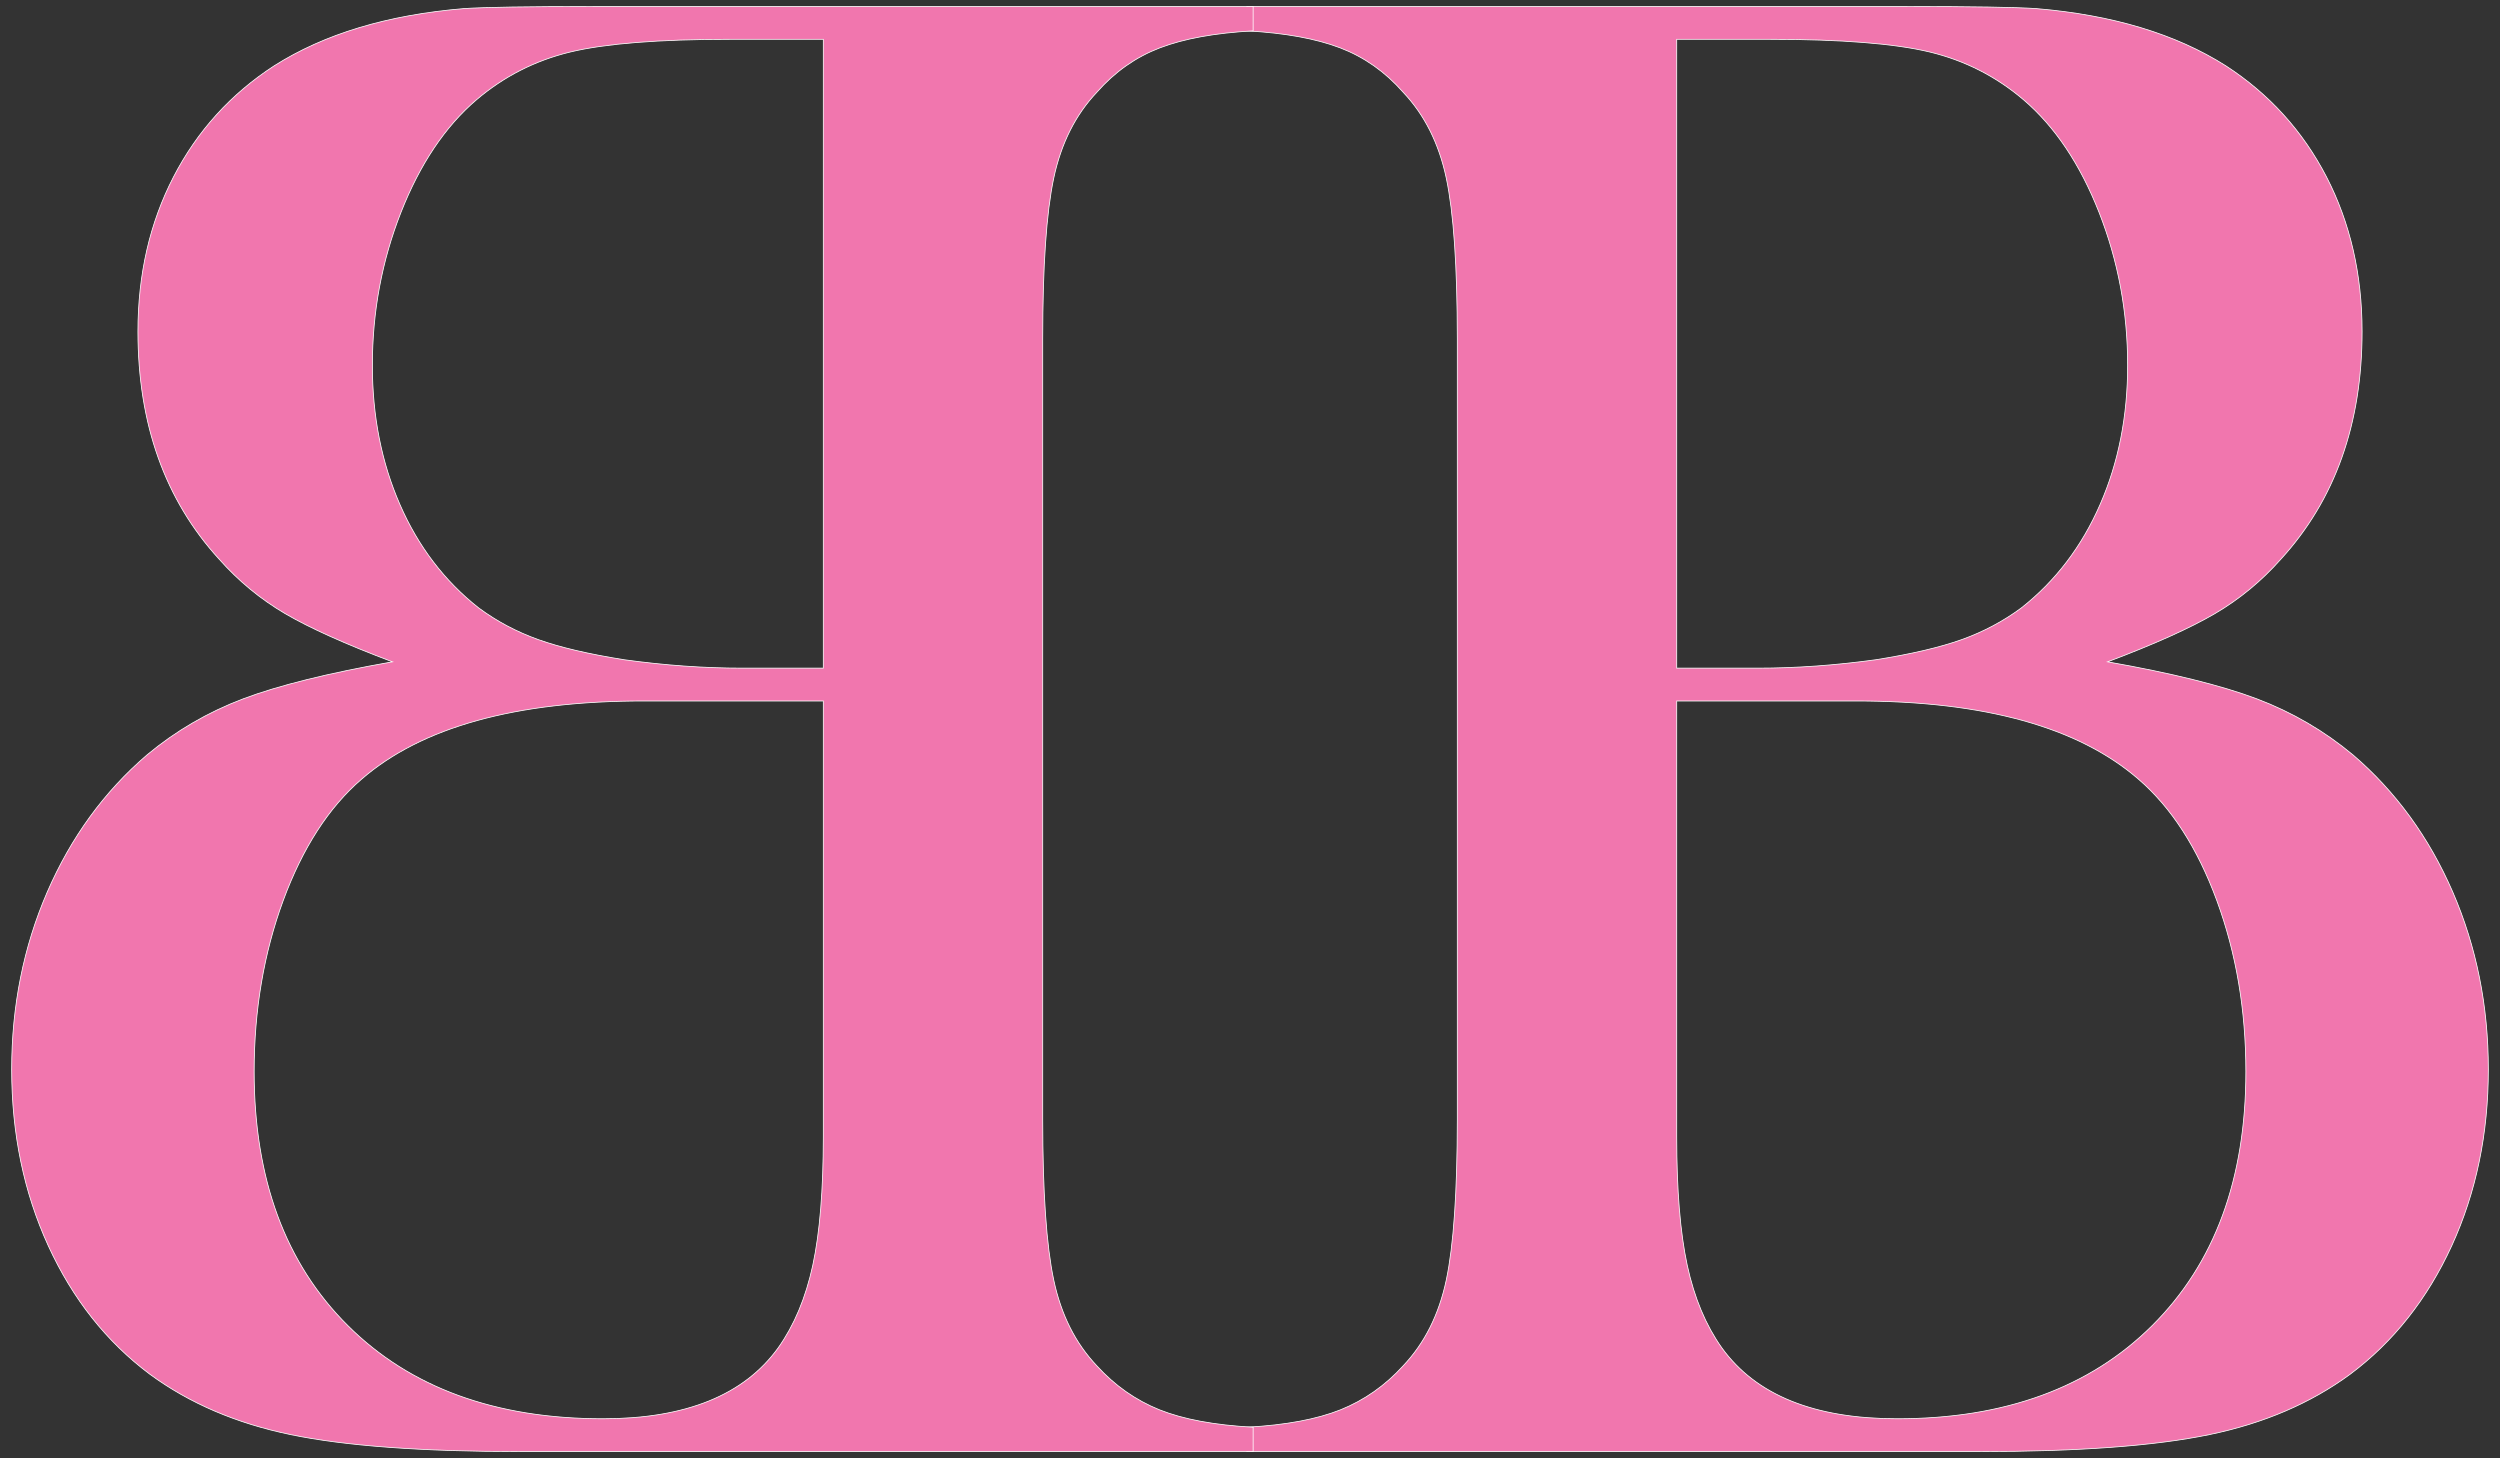 <?xml version="1.0" encoding="utf-8"?>
<!-- Generator: Adobe Illustrator 17.0.0, SVG Export Plug-In . SVG Version: 6.00 Build 0)  -->
<!DOCTYPE svg PUBLIC "-//W3C//DTD SVG 1.1//EN" "http://www.w3.org/Graphics/SVG/1.1/DTD/svg11.dtd">
<svg version="1.1" id="Camada_1" xmlns="http://www.w3.org/2000/svg" xmlns:xlink="http://www.w3.org/1999/xlink" x="0px" y="0px"
	 width="800px" height="466.58px" viewBox="0 0 800 466.58" enable-background="new 0 0 800 466.58" xml:space="preserve">
<rect x="0" y="0" width="800" height="466.58" fill="#333333" stroke="none"/>
<g>
	<g>
		<defs>
			<rect id="SVGID_1_" x="1.661" y="0" width="796.677" height="466.58"/>
		</defs>
		<clipPath id="SVGID_2_">
			<use xlink:href="#SVGID_1_"  overflow="visible"/>
		</clipPath>
		<path clip-path="url(#SVGID_2_)" fill="#F176AE" d="M593.945,224.313c41.053,0,71.187,8.363,90.419,25.073
			c10.471,9.027,18.817,21.97,25.023,38.796c6.189,16.826,9.292,35.062,9.292,54.709c0,34.332-9.989,61.43-29.985,81.309
			c-19.979,19.863-47.192,29.802-81.591,29.802c-26.517,0-45.218-7.567-56.12-22.7c-5.127-7.218-8.811-16.029-11.068-26.417
			c-2.24-10.388-3.368-24.061-3.368-41.003V224.313H593.945z M566.383,12.578c22.866,0,39.908,1.361,51.142,4.065
			c11.217,2.721,21.207,7.799,29.968,15.25c10.056,8.579,18.12,20.609,24.21,36.075c6.09,15.482,9.143,31.793,9.143,48.951
			c0,16.262-2.937,31.113-8.828,44.554c-5.874,13.441-14.254,24.442-25.156,33.038c-5.775,4.281-12.147,7.666-19.083,10.155
			c-6.953,2.489-16.096,4.63-27.413,6.438c-13.043,1.809-25.654,2.705-37.833,2.705h-25.986V12.578H566.383z M633.388,464.506
			c31.627,0,56.169-1.809,73.593-5.426c17.407-3.601,32.424-10.039,45.035-19.298c13.906-10.388,24.741-24.111,32.557-41.169
			c7.799-17.042,11.698-35.842,11.698-56.402c0-20.327-3.8-39.244-11.383-56.75c-7.583-17.49-18.22-32.125-31.91-43.874
			c-9.193-7.666-19.448-13.657-30.781-17.954c-11.333-4.281-27.247-8.23-47.773-11.848c14.967-5.642,26.401-10.786,34.316-15.416
			c7.899-4.63,14.951-10.454,21.157-17.457c17.324-18.967,25.969-43.243,25.969-72.829c0-18.286-3.8-34.78-11.383-49.466
			c-7.583-14.669-18.319-26.533-32.225-35.56c-16.029-10.172-36.224-16.262-60.6-18.303c-6.621-0.448-20.626-0.68-41.998-0.68
			H399.003v7.799c12.18,0.68,22.119,2.489,29.819,5.426c7.699,2.937,14.436,7.666,20.194,14.221
			c6.837,7.235,11.433,16.378,13.789,27.446s3.534,28.226,3.534,51.49v249.668c0,23.264-1.178,40.439-3.534,51.507
			s-6.953,20.211-13.789,27.429c-5.758,6.339-12.445,11.018-20.029,14.071c-7.6,3.037-17.589,4.912-29.985,5.575v7.799
			L633.388,464.506L633.388,464.506z"/>
	</g>
	<g>
		<defs>
			<rect id="SVGID_3_" x="1.661" y="0" width="796.677" height="466.58"/>
		</defs>
		<clipPath id="SVGID_4_">
			<use xlink:href="#SVGID_3_"  overflow="visible"/>
		</clipPath>
		<path clip-path="url(#SVGID_4_)" fill="none" stroke="#FFFFFF" stroke-width="0.25" d="M593.945,224.313
			c41.053,0,71.187,8.363,90.419,25.073c10.471,9.027,18.817,21.97,25.023,38.796c6.189,16.826,9.292,35.062,9.292,54.709
			c0,34.332-9.989,61.43-29.985,81.309c-19.979,19.863-47.192,29.802-81.591,29.802c-26.517,0-45.218-7.567-56.12-22.7
			c-5.127-7.218-8.811-16.029-11.068-26.417c-2.24-10.388-3.368-24.061-3.368-41.003V224.313H593.945z M566.383,12.578
			c22.866,0,39.908,1.361,51.142,4.065c11.217,2.721,21.207,7.799,29.968,15.25c10.056,8.579,18.12,20.609,24.21,36.075
			c6.09,15.482,9.143,31.793,9.143,48.951c0,16.262-2.937,31.113-8.828,44.554c-5.874,13.441-14.254,24.442-25.156,33.038
			c-5.775,4.281-12.147,7.666-19.083,10.155c-6.953,2.489-16.096,4.63-27.413,6.438c-13.043,1.809-25.654,2.705-37.833,2.705
			h-25.986V12.578H566.383z M633.388,464.506c31.627,0,56.169-1.809,73.593-5.426c17.407-3.601,32.424-10.039,45.035-19.298
			c13.906-10.388,24.741-24.111,32.557-41.169c7.799-17.042,11.698-35.842,11.698-56.402c0-20.327-3.8-39.244-11.383-56.75
			c-7.583-17.49-18.22-32.125-31.91-43.874c-9.193-7.666-19.448-13.657-30.781-17.954c-11.333-4.281-27.247-8.23-47.773-11.848
			c14.967-5.642,26.401-10.786,34.316-15.416c7.899-4.63,14.951-10.454,21.157-17.457c17.324-18.967,25.969-43.243,25.969-72.829
			c0-18.286-3.8-34.78-11.383-49.466c-7.583-14.669-18.319-26.533-32.225-35.56c-16.029-10.172-36.224-16.262-60.6-18.303
			c-6.621-0.448-20.626-0.68-41.998-0.68H399.003v7.799c12.18,0.68,22.119,2.489,29.819,5.426
			c7.699,2.937,14.436,7.666,20.194,14.221c6.837,7.235,11.433,16.378,13.789,27.446s3.534,28.226,3.534,51.49v249.668
			c0,23.264-1.178,40.439-3.534,51.507s-6.953,20.211-13.789,27.429c-5.758,6.339-12.445,11.018-20.029,14.071
			c-7.6,3.037-17.589,4.912-29.985,5.575v7.799L633.388,464.506L633.388,464.506z"/>
	</g>
	<g>
		<defs>
			<rect id="SVGID_5_" x="1.661" y="0" width="796.677" height="466.58"/>
		</defs>
		<clipPath id="SVGID_6_">
			<use xlink:href="#SVGID_5_"  overflow="visible"/>
		</clipPath>
		<path clip-path="url(#SVGID_6_)" fill="#F176AE" d="M206.062,224.313c-41.053,0-71.187,8.363-90.419,25.073
			c-10.471,9.027-18.817,21.97-25.023,38.796c-6.189,16.826-9.292,35.062-9.292,54.709c0,34.332,9.989,61.43,29.985,81.309
			c19.979,19.863,47.192,29.802,81.591,29.802c26.517,0,45.218-7.567,56.12-22.7c5.127-7.218,8.811-16.029,11.068-26.417
			c2.24-10.388,3.368-24.061,3.368-41.003V224.313H206.062z M233.624,12.578c-22.866,0-39.908,1.361-51.142,4.065
			c-11.217,2.721-21.207,7.799-29.968,15.25c-10.056,8.579-18.12,20.609-24.21,36.075c-6.09,15.482-9.143,31.793-9.143,48.951
			c0,16.262,2.937,31.113,8.828,44.554c5.874,13.441,14.254,24.442,25.156,33.038c5.775,4.281,12.147,7.666,19.083,10.155
			c6.953,2.489,16.096,4.63,27.413,6.438c13.043,1.809,25.654,2.705,37.833,2.705h25.986V12.578H233.624z M166.619,464.506
			c-31.627,0-56.169-1.809-73.593-5.426c-17.407-3.601-32.424-10.039-45.035-19.298c-13.905-10.388-24.741-24.111-32.557-41.169
			C7.635,381.571,3.736,362.77,3.736,342.211c0-20.327,3.8-39.244,11.383-56.75c7.583-17.49,18.22-32.125,31.91-43.874
			c9.193-7.666,19.448-13.657,30.781-17.954c11.317-4.281,27.247-8.23,47.773-11.848c-14.967-5.642-26.4-10.786-34.316-15.416
			c-7.899-4.63-14.951-10.454-21.157-17.457c-17.324-18.967-25.969-43.243-25.969-72.829c0-18.286,3.8-34.78,11.383-49.466
			c7.583-14.669,18.319-26.533,32.225-35.56c16.029-10.172,36.224-16.262,60.6-18.303c6.621-0.448,20.626-0.68,41.999-0.68h210.656
			v7.799c-12.18,0.68-22.119,2.489-29.819,5.426c-7.699,2.937-14.436,7.666-20.194,14.221c-6.837,7.235-11.433,16.378-13.789,27.446
			s-3.534,28.226-3.534,51.49v249.668c0,23.264,1.178,40.439,3.534,51.507s6.953,20.211,13.789,27.429
			c5.758,6.339,12.445,11.018,20.029,14.071c7.6,3.037,17.589,4.912,29.985,5.575v7.799L166.619,464.506L166.619,464.506z"/>
	</g>
	<g>
		<defs>
			<rect id="SVGID_7_" x="1.661" y="0" width="796.677" height="466.58"/>
		</defs>
		<clipPath id="SVGID_8_">
			<use xlink:href="#SVGID_7_"  overflow="visible"/>
		</clipPath>
		<path clip-path="url(#SVGID_8_)" fill="none" stroke="#FFFFFF" stroke-width="0.25" d="M206.062,224.313
			c-41.053,0-71.187,8.363-90.419,25.073c-10.471,9.027-18.817,21.97-25.023,38.796c-6.189,16.826-9.292,35.062-9.292,54.709
			c0,34.332,9.989,61.43,29.985,81.309c19.979,19.863,47.192,29.802,81.591,29.802c26.517,0,45.218-7.567,56.12-22.7
			c5.127-7.218,8.811-16.029,11.068-26.417c2.24-10.388,3.368-24.061,3.368-41.003V224.313H206.062z M233.624,12.578
			c-22.866,0-39.908,1.361-51.142,4.065c-11.217,2.721-21.207,7.799-29.968,15.25c-10.056,8.579-18.12,20.609-24.21,36.075
			c-6.09,15.482-9.143,31.793-9.143,48.951c0,16.262,2.937,31.113,8.828,44.554c5.874,13.441,14.254,24.442,25.156,33.038
			c5.775,4.281,12.147,7.666,19.083,10.155c6.953,2.489,16.096,4.63,27.413,6.438c13.043,1.809,25.654,2.705,37.833,2.705h25.986
			V12.578H233.624z M166.619,464.506c-31.627,0-56.169-1.809-73.593-5.426c-17.407-3.601-32.424-10.039-45.035-19.298
			c-13.905-10.388-24.741-24.111-32.557-41.169C7.635,381.571,3.736,362.77,3.736,342.211c0-20.327,3.8-39.244,11.383-56.75
			c7.583-17.49,18.22-32.125,31.91-43.874c9.193-7.666,19.448-13.657,30.781-17.954c11.317-4.281,27.247-8.23,47.773-11.848
			c-14.967-5.642-26.4-10.786-34.316-15.416c-7.899-4.63-14.951-10.454-21.157-17.457c-17.324-18.967-25.969-43.243-25.969-72.829
			c0-18.286,3.8-34.78,11.383-49.466c7.583-14.669,18.319-26.533,32.225-35.56c16.029-10.172,36.224-16.262,60.6-18.303
			c6.621-0.448,20.626-0.68,41.999-0.68h210.656v7.799c-12.18,0.68-22.119,2.489-29.819,5.426
			c-7.699,2.937-14.436,7.666-20.194,14.221c-6.837,7.235-11.433,16.378-13.789,27.446s-3.534,28.226-3.534,51.49v249.668
			c0,23.264,1.178,40.439,3.534,51.507s6.953,20.211,13.789,27.429c5.758,6.339,12.445,11.018,20.029,14.071
			c7.6,3.037,17.589,4.912,29.985,5.575v7.799L166.619,464.506L166.619,464.506z"/>
	</g>
</g>
</svg>
